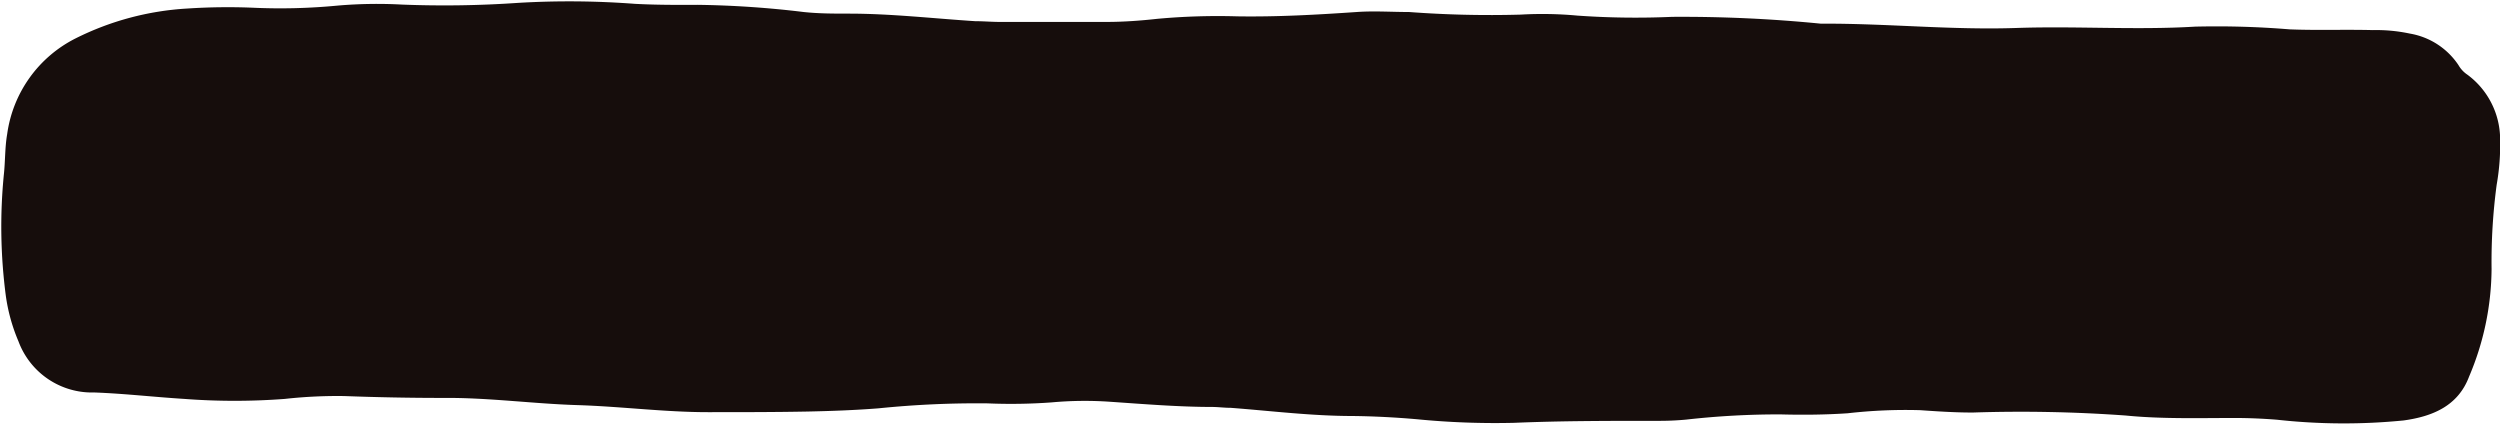 <?xml version="1.0" encoding="UTF-8" standalone="no"?><svg xmlns="http://www.w3.org/2000/svg" xmlns:xlink="http://www.w3.org/1999/xlink" fill="#000000" height="34.2" preserveAspectRatio="xMidYMid meet" version="1" viewBox="-0.1 -0.1 201.8 34.2" width="201.8" zoomAndPan="magnify"><g data-name="Layer 2"><g data-name="Layer 1" id="change1_1"><path d="M20.24.52A48.62,48.62,0,0,0,27.17.35,37.3,37.3,0,0,1,32.35.27a86.76,86.76,0,0,0,9.4-.14,70.21,70.21,0,0,1,9.4.08c1.69.09,3.37.09,5.06.08a79,79,0,0,1,8.56.58C66,1,67.2,1,68.41,1c3.42,0,6.81.39,10.21.61.66,0,1.33.06,2,.06,2.86,0,5.72,0,8.59,0,1.37,0,2.74-.1,4.1-.25a53.63,53.63,0,0,1,6.46-.2c3.22.05,6.43-.13,9.64-.35,1.4-.1,2.82,0,4.23,0a87.94,87.94,0,0,0,9,.21,30.59,30.59,0,0,1,4.59.08,67.13,67.13,0,0,0,7.64.1,114.09,114.09,0,0,1,12,.55c.15,0,.31,0,.46,0,5.1,0,10.18.52,15.29.35,4.82-.17,9.65.18,14.47-.11a72,72,0,0,1,7.63.22c2.23.09,4.47,0,6.7.06a13,13,0,0,1,3,.28,5.9,5.9,0,0,1,3.93,2.55,2.31,2.31,0,0,0,.72.77,6.51,6.51,0,0,1,2.64,5.14,18.84,18.84,0,0,1-.28,3.75,46.85,46.85,0,0,0-.41,6.8,22.51,22.51,0,0,1-1.82,8.69c-.89,2.36-2.95,3.21-5.29,3.53a49.07,49.07,0,0,1-10.21-.06c-1.14-.09-2.27-.14-3.41-.14-2.94,0-5.88.09-8.81-.2a118.19,118.19,0,0,0-12.34-.24c-1.42,0-2.82-.09-4.23-.19a41.12,41.12,0,0,0-5.87.25c-1.81.12-3.61.14-5.41.09a66.85,66.85,0,0,0-7.62.42,23.09,23.09,0,0,1-2.35.1c-3.85,0-7.69,0-11.53.16a64.71,64.71,0,0,1-7.87-.29c-1.72-.15-3.44-.24-5.17-.26-3.29,0-6.57-.41-9.85-.66-.47,0-.94-.06-1.41-.07-2.78,0-5.56-.23-8.33-.42a29.49,29.49,0,0,0-4.7.05,44.74,44.74,0,0,1-5.18.08,78.42,78.42,0,0,0-8.8.4c-1.92.15-3.84.22-5.76.26-2.66.05-5.33.05-8,.05-3.53,0-7-.46-10.56-.57s-7.19-.61-10.8-.58c-2.67,0-5.33-.05-8-.15a38.73,38.73,0,0,0-4.81.23,53.55,53.55,0,0,1-8.11,0c-2.42-.15-4.84-.43-7.27-.52a6.33,6.33,0,0,1-6.12-4.13A14.32,14.32,0,0,1,.36,23.7,42.88,42.88,0,0,1,.21,14c.12-1.09.08-2.19.27-3.28A10.2,10.2,0,0,1,6,3a23.06,23.06,0,0,1,9-2.41A49.54,49.54,0,0,1,20.24.52Z" fill="#160d0c"/></g></g></svg>